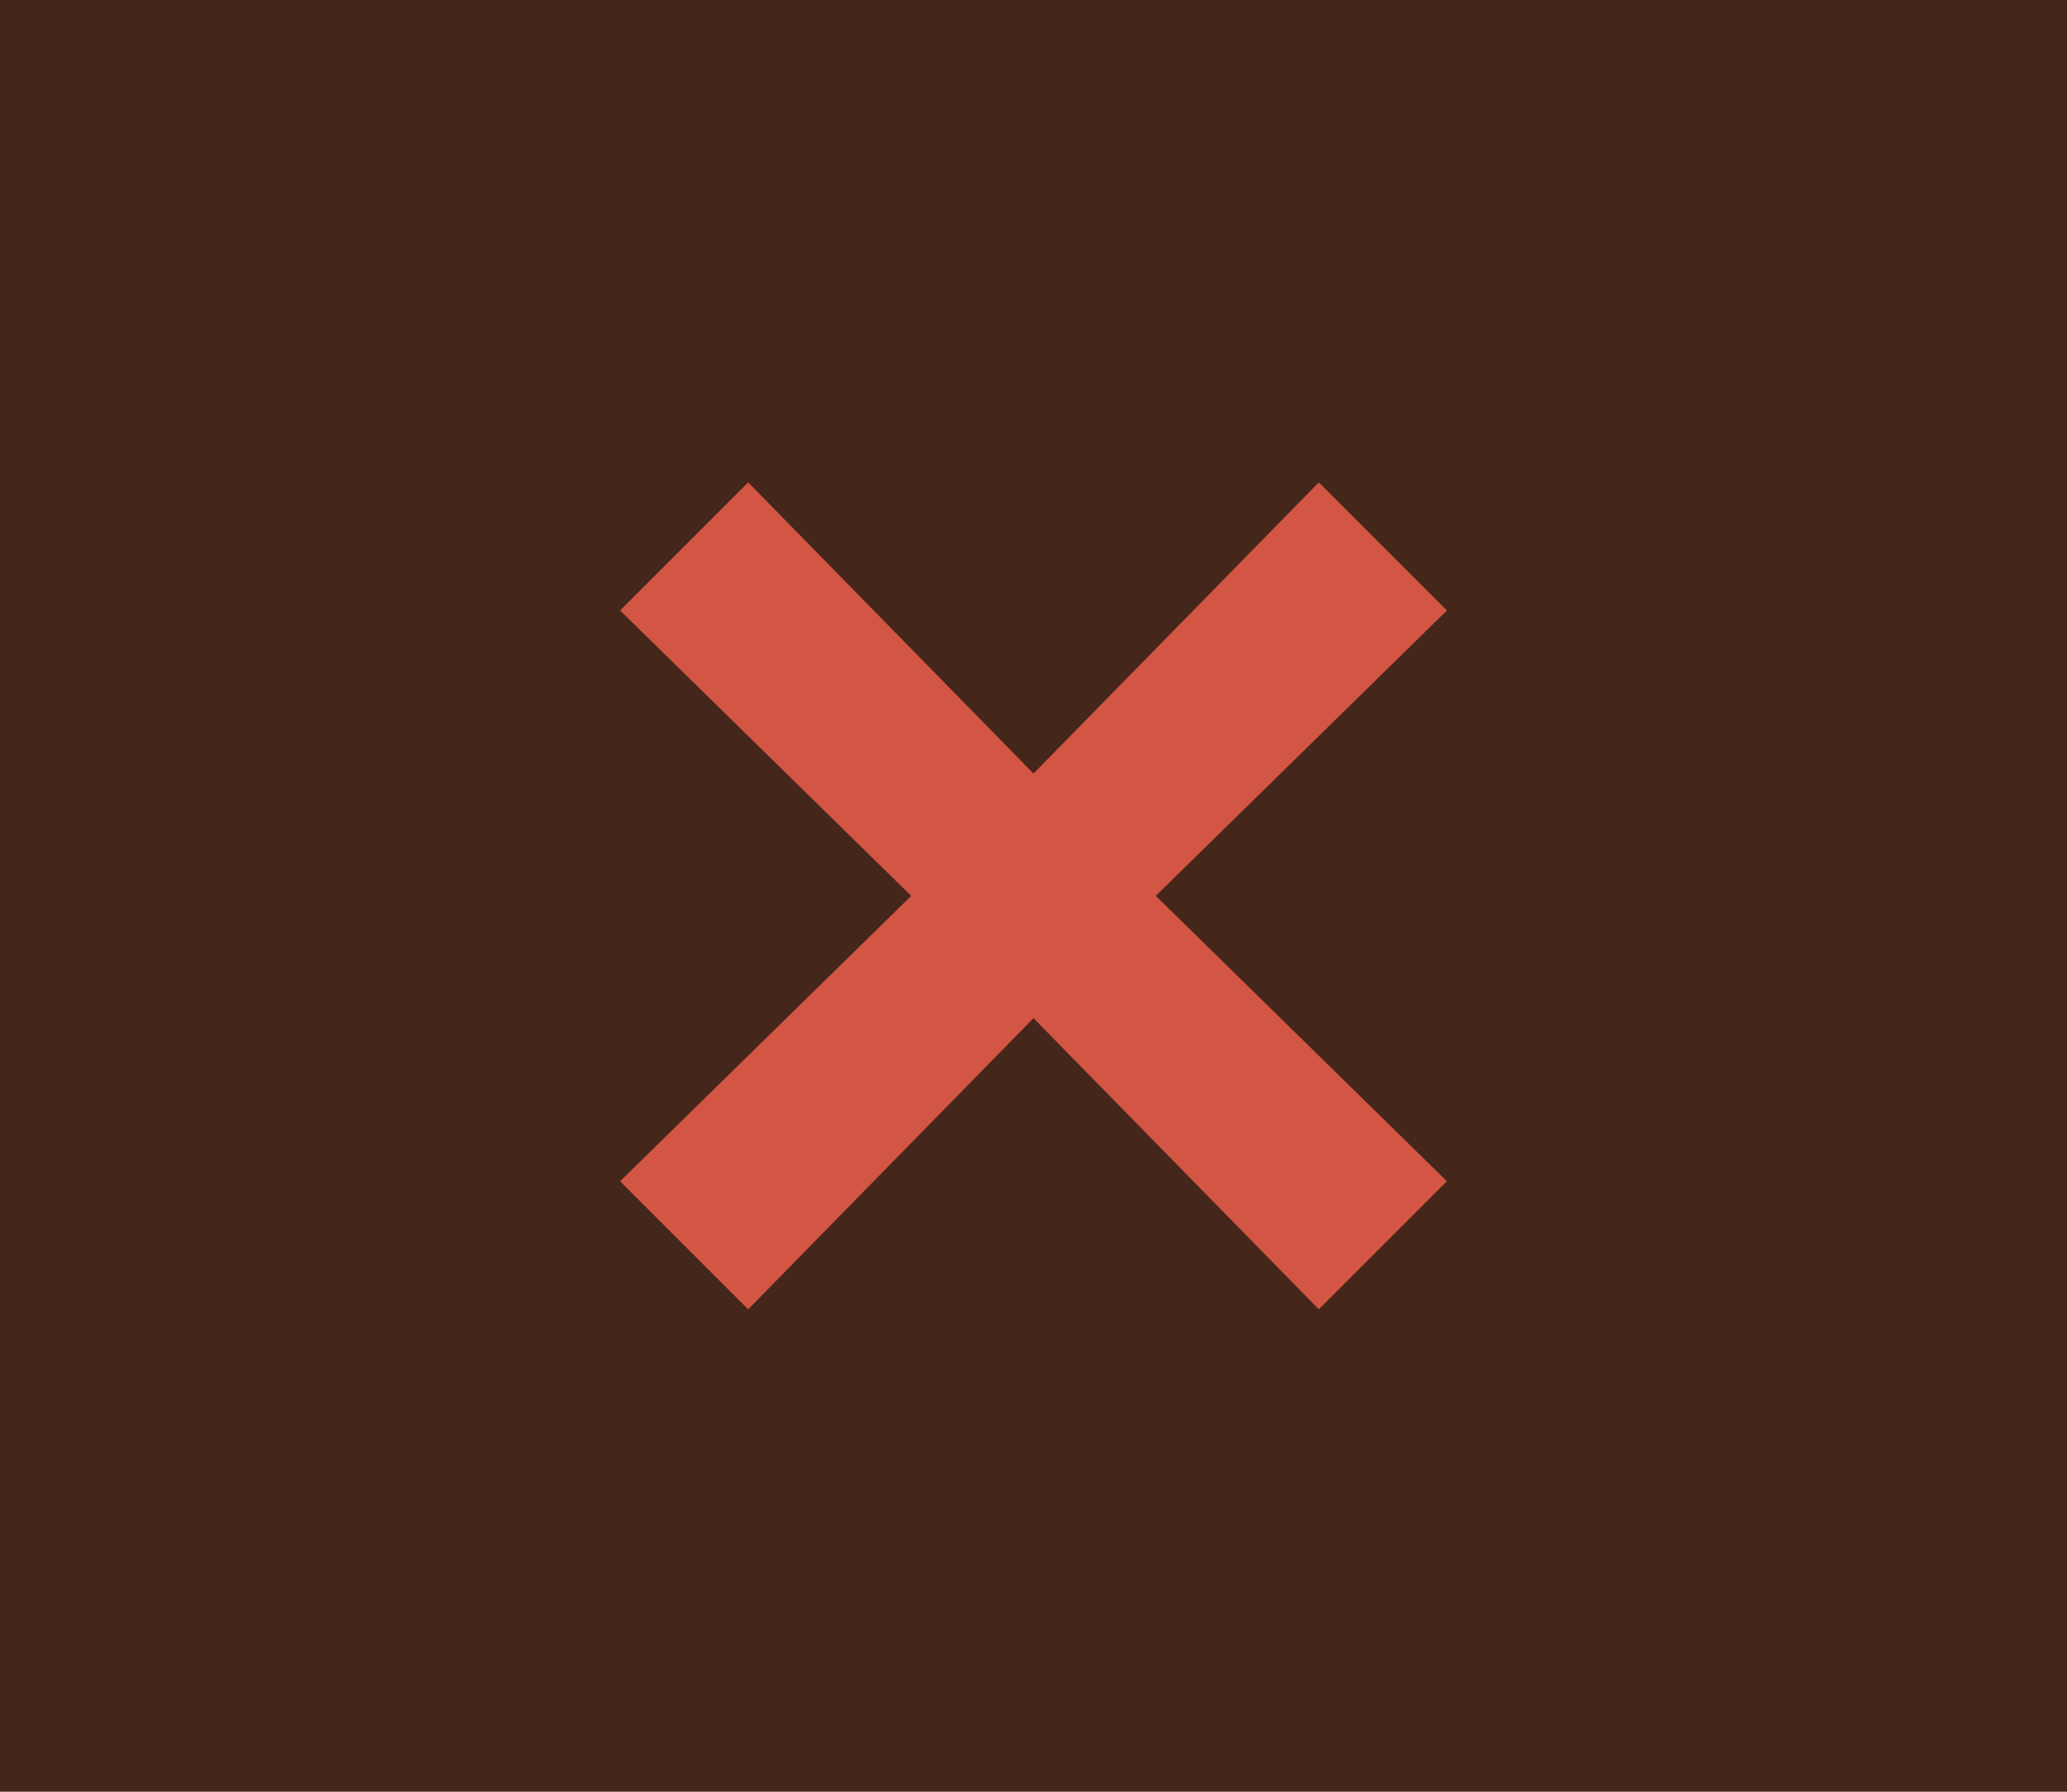 <svg width="30" height="26" viewBox="0 0 30 26" fill="none" xmlns="http://www.w3.org/2000/svg">
<rect width="30" height="26" fill="#45261B"/>
<path d="M21 8.859L19.141 7L15 11.225L10.859 7L9 8.859L13.225 13L9 17.141L10.859 19L15 14.775L19.141 19L21 17.141L16.775 13L21 8.859Z" fill="#D35544"/>
</svg>
